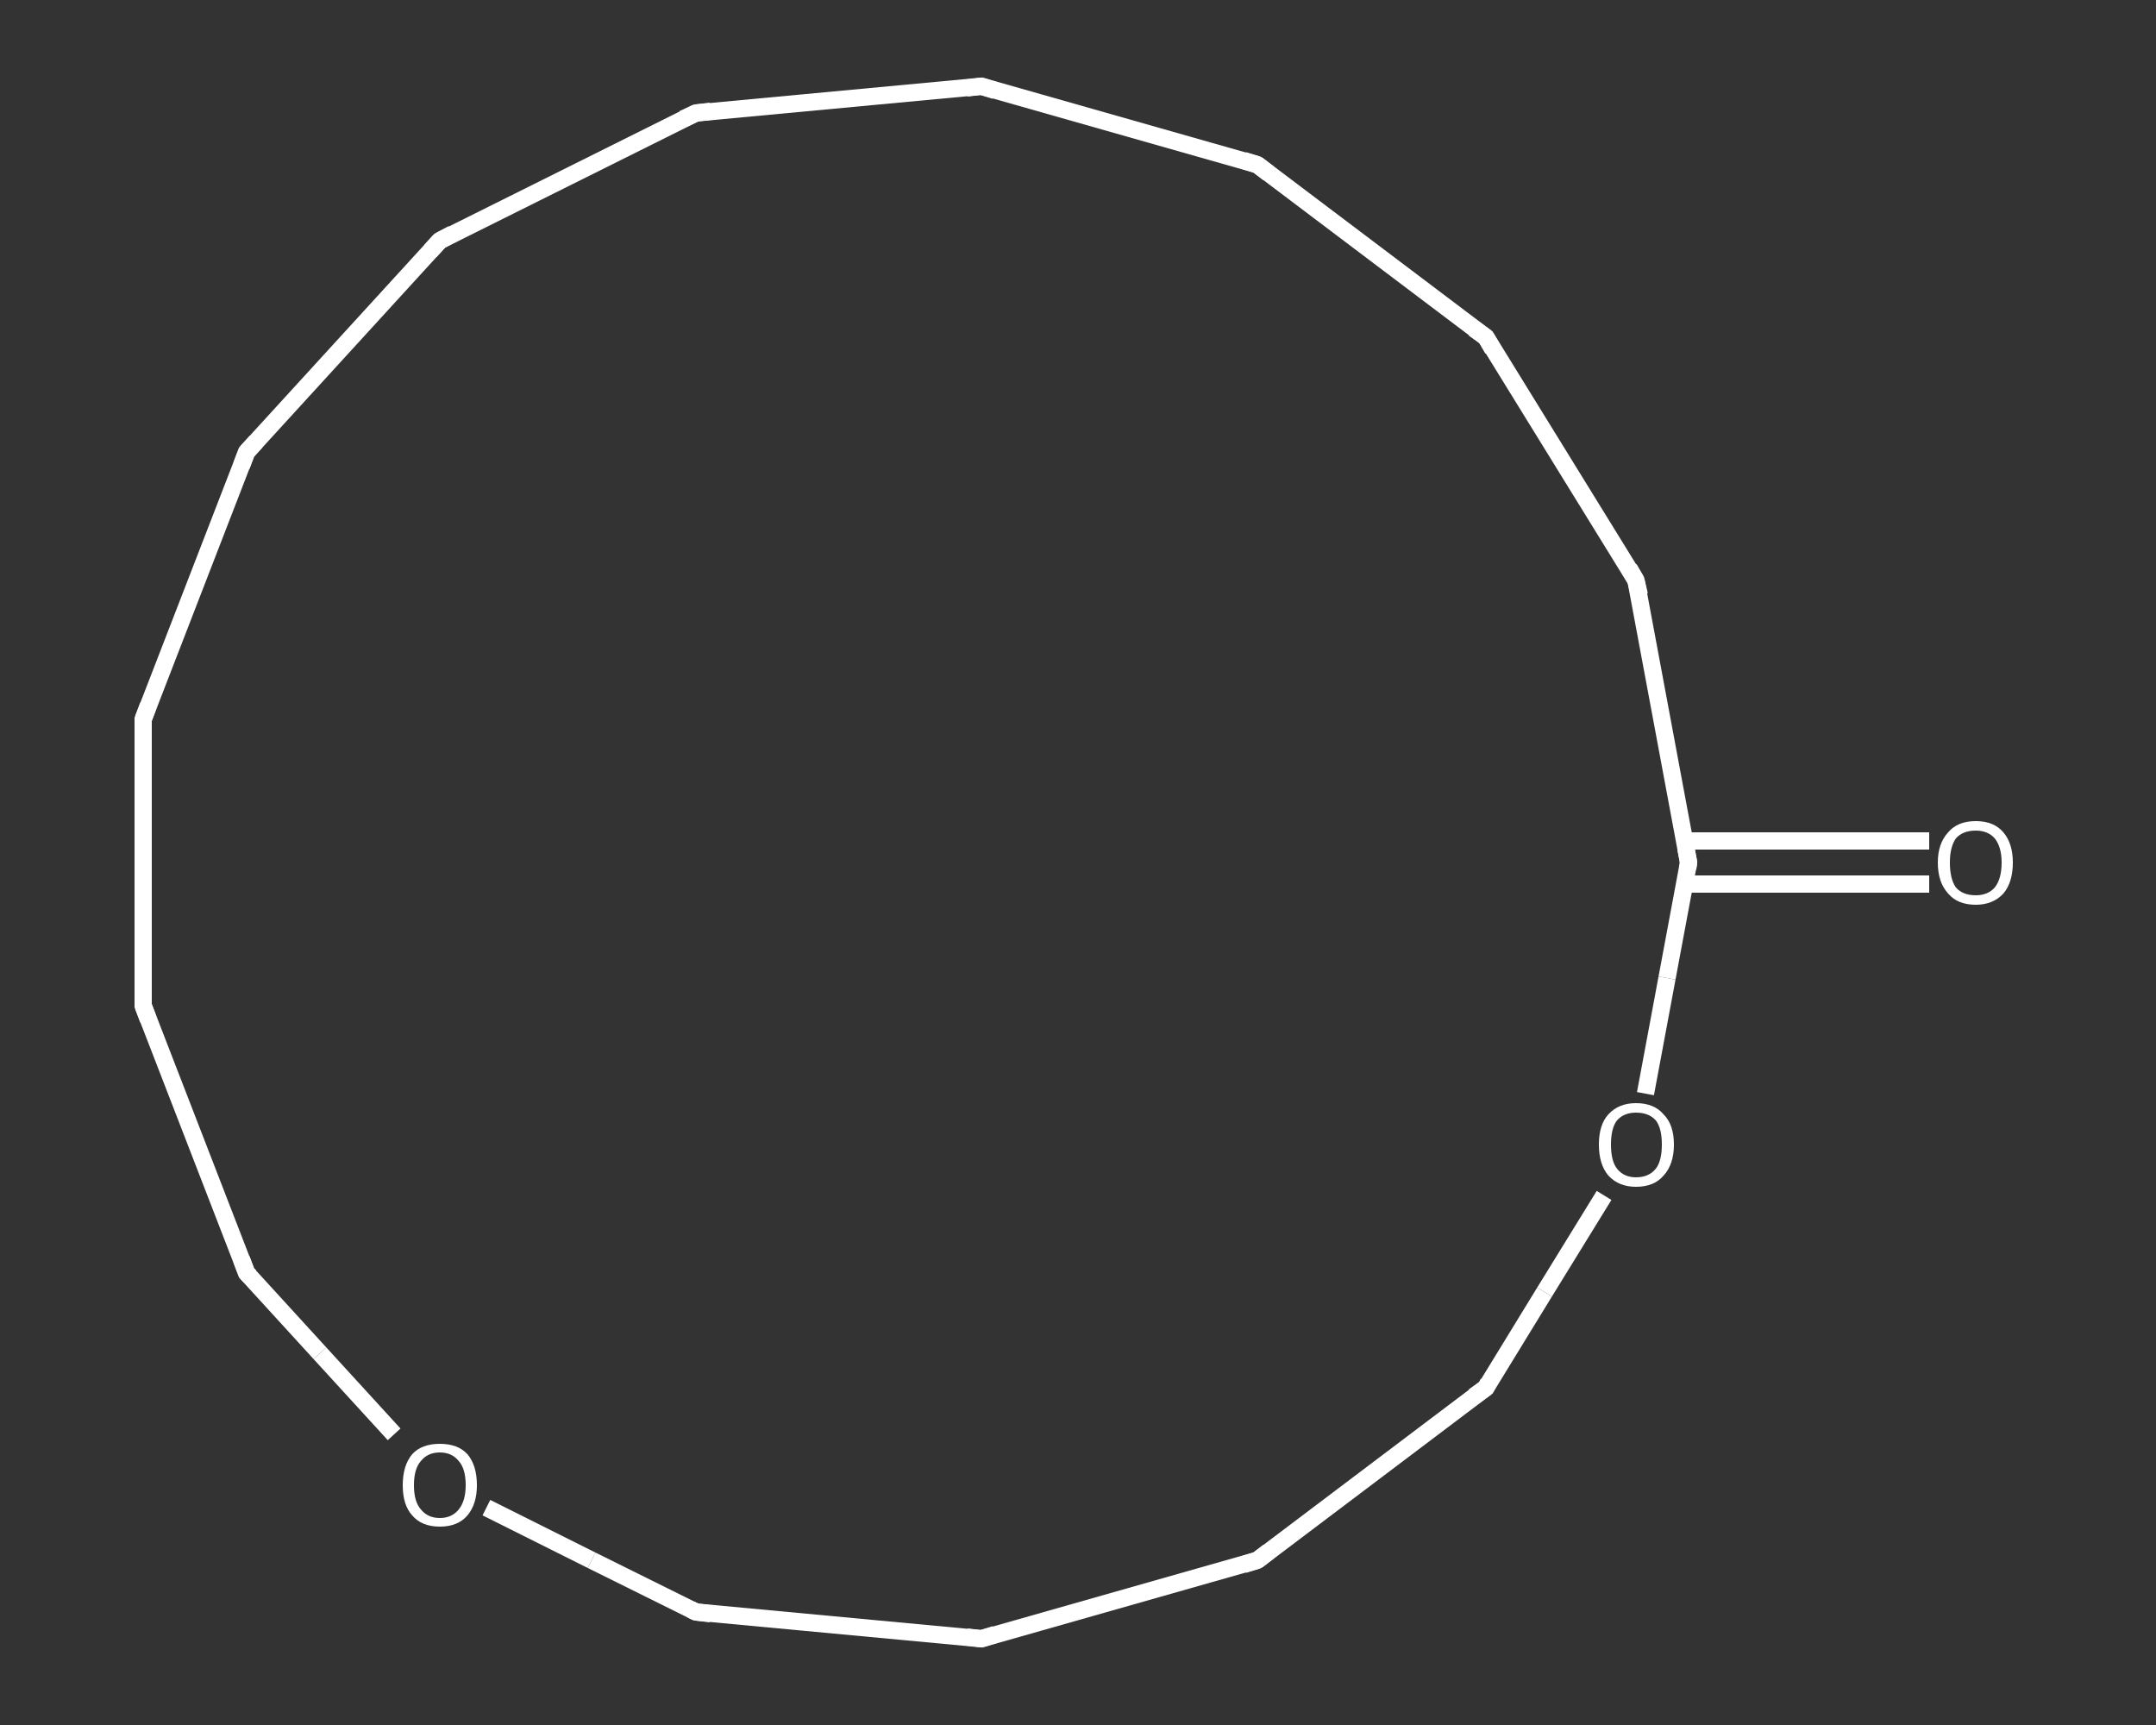 <?xml version='1.0' encoding='iso-8859-1'?>
<svg version='1.1' baseProfile='full'
              xmlns='http://www.w3.org/2000/svg'
                      xmlns:rdkit='http://www.rdkit.org/xml'
                      xmlns:xlink='http://www.w3.org/1999/xlink'
                  xml:space='preserve'
width='250px' height='200px' viewBox='0 0 250 200'>
<rect x="0" y="0" width="250" height="200" fill="#333333" stroke="none"/>
<!-- END OF HEADER -->
<rect style='opacity:1.0;fill:transparent;stroke:none' width='250.0' height='200.0' x='0.0' y='0.0'> </rect>
<path class='bond-0 atom-0 atom-1' d='M 223.7,102.5 L 209.5,102.5' style='fill:none;fill-rule:evenodd;stroke:#FFFFFF;stroke-width:2.0px;stroke-linecap:butt;stroke-linejoin:miter;stroke-opacity:1' />
<path class='bond-0 atom-0 atom-1' d='M 209.5,102.5 L 195.4,102.5' style='fill:none;fill-rule:evenodd;stroke:#FFFFFF;stroke-width:2.0px;stroke-linecap:butt;stroke-linejoin:miter;stroke-opacity:1' />
<path class='bond-0 atom-0 atom-1' d='M 223.7,97.5 L 209.5,97.5' style='fill:none;fill-rule:evenodd;stroke:#FFFFFF;stroke-width:2.0px;stroke-linecap:butt;stroke-linejoin:miter;stroke-opacity:1' />
<path class='bond-0 atom-0 atom-1' d='M 209.5,97.5 L 195.4,97.5' style='fill:none;fill-rule:evenodd;stroke:#FFFFFF;stroke-width:2.0px;stroke-linecap:butt;stroke-linejoin:miter;stroke-opacity:1' />
<path class='bond-1 atom-1 atom-2' d='M 195.8,100.0 L 189.7,67.3' style='fill:none;fill-rule:evenodd;stroke:#FFFFFF;stroke-width:2.0px;stroke-linecap:butt;stroke-linejoin:miter;stroke-opacity:1' />
<path class='bond-2 atom-2 atom-3' d='M 189.7,67.3 L 172.3,39.1' style='fill:none;fill-rule:evenodd;stroke:#FFFFFF;stroke-width:2.0px;stroke-linecap:butt;stroke-linejoin:miter;stroke-opacity:1' />
<path class='bond-3 atom-3 atom-4' d='M 172.3,39.1 L 145.8,19.1' style='fill:none;fill-rule:evenodd;stroke:#FFFFFF;stroke-width:2.0px;stroke-linecap:butt;stroke-linejoin:miter;stroke-opacity:1' />
<path class='bond-4 atom-4 atom-5' d='M 145.8,19.1 L 113.8,10.0' style='fill:none;fill-rule:evenodd;stroke:#FFFFFF;stroke-width:2.0px;stroke-linecap:butt;stroke-linejoin:miter;stroke-opacity:1' />
<path class='bond-5 atom-5 atom-6' d='M 113.8,10.0 L 80.7,13.1' style='fill:none;fill-rule:evenodd;stroke:#FFFFFF;stroke-width:2.0px;stroke-linecap:butt;stroke-linejoin:miter;stroke-opacity:1' />
<path class='bond-6 atom-6 atom-7' d='M 80.7,13.1 L 51.0,27.9' style='fill:none;fill-rule:evenodd;stroke:#FFFFFF;stroke-width:2.0px;stroke-linecap:butt;stroke-linejoin:miter;stroke-opacity:1' />
<path class='bond-7 atom-7 atom-8' d='M 51.0,27.9 L 28.6,52.4' style='fill:none;fill-rule:evenodd;stroke:#FFFFFF;stroke-width:2.0px;stroke-linecap:butt;stroke-linejoin:miter;stroke-opacity:1' />
<path class='bond-8 atom-8 atom-9' d='M 28.6,52.4 L 16.6,83.4' style='fill:none;fill-rule:evenodd;stroke:#FFFFFF;stroke-width:2.0px;stroke-linecap:butt;stroke-linejoin:miter;stroke-opacity:1' />
<path class='bond-9 atom-9 atom-10' d='M 16.6,83.4 L 16.6,116.6' style='fill:none;fill-rule:evenodd;stroke:#FFFFFF;stroke-width:2.0px;stroke-linecap:butt;stroke-linejoin:miter;stroke-opacity:1' />
<path class='bond-10 atom-10 atom-11' d='M 16.6,116.6 L 28.6,147.6' style='fill:none;fill-rule:evenodd;stroke:#FFFFFF;stroke-width:2.0px;stroke-linecap:butt;stroke-linejoin:miter;stroke-opacity:1' />
<path class='bond-11 atom-11 atom-12' d='M 28.6,147.6 L 37.1,156.9' style='fill:none;fill-rule:evenodd;stroke:#FFFFFF;stroke-width:2.0px;stroke-linecap:butt;stroke-linejoin:miter;stroke-opacity:1' />
<path class='bond-11 atom-11 atom-12' d='M 37.1,156.9 L 45.7,166.3' style='fill:none;fill-rule:evenodd;stroke:#FFFFFF;stroke-width:2.0px;stroke-linecap:butt;stroke-linejoin:miter;stroke-opacity:1' />
<path class='bond-12 atom-12 atom-13' d='M 56.4,174.8 L 68.6,180.9' style='fill:none;fill-rule:evenodd;stroke:#FFFFFF;stroke-width:2.0px;stroke-linecap:butt;stroke-linejoin:miter;stroke-opacity:1' />
<path class='bond-12 atom-12 atom-13' d='M 68.6,180.9 L 80.7,186.9' style='fill:none;fill-rule:evenodd;stroke:#FFFFFF;stroke-width:2.0px;stroke-linecap:butt;stroke-linejoin:miter;stroke-opacity:1' />
<path class='bond-13 atom-13 atom-14' d='M 80.7,186.9 L 113.8,190.0' style='fill:none;fill-rule:evenodd;stroke:#FFFFFF;stroke-width:2.0px;stroke-linecap:butt;stroke-linejoin:miter;stroke-opacity:1' />
<path class='bond-14 atom-14 atom-15' d='M 113.8,190.0 L 145.8,180.9' style='fill:none;fill-rule:evenodd;stroke:#FFFFFF;stroke-width:2.0px;stroke-linecap:butt;stroke-linejoin:miter;stroke-opacity:1' />
<path class='bond-15 atom-15 atom-16' d='M 145.8,180.9 L 172.3,160.9' style='fill:none;fill-rule:evenodd;stroke:#FFFFFF;stroke-width:2.0px;stroke-linecap:butt;stroke-linejoin:miter;stroke-opacity:1' />
<path class='bond-16 atom-16 atom-17' d='M 172.3,160.9 L 179.1,149.8' style='fill:none;fill-rule:evenodd;stroke:#FFFFFF;stroke-width:2.0px;stroke-linecap:butt;stroke-linejoin:miter;stroke-opacity:1' />
<path class='bond-16 atom-16 atom-17' d='M 179.1,149.8 L 186.0,138.6' style='fill:none;fill-rule:evenodd;stroke:#FFFFFF;stroke-width:2.0px;stroke-linecap:butt;stroke-linejoin:miter;stroke-opacity:1' />
<path class='bond-17 atom-17 atom-1' d='M 190.8,126.8 L 193.3,113.4' style='fill:none;fill-rule:evenodd;stroke:#FFFFFF;stroke-width:2.0px;stroke-linecap:butt;stroke-linejoin:miter;stroke-opacity:1' />
<path class='bond-17 atom-17 atom-1' d='M 193.3,113.4 L 195.8,100.0' style='fill:none;fill-rule:evenodd;stroke:#FFFFFF;stroke-width:2.0px;stroke-linecap:butt;stroke-linejoin:miter;stroke-opacity:1' />
<path d='M 195.5,98.4 L 195.8,100.0 L 195.7,100.7' style='fill:none;stroke:#FFFFFF;stroke-width:2.0px;stroke-linecap:butt;stroke-linejoin:miter;stroke-opacity:1;' />
<path d='M 190.1,69.0 L 189.7,67.3 L 188.9,65.9' style='fill:none;stroke:#FFFFFF;stroke-width:2.0px;stroke-linecap:butt;stroke-linejoin:miter;stroke-opacity:1;' />
<path d='M 173.1,40.5 L 172.3,39.1 L 170.9,38.1' style='fill:none;stroke:#FFFFFF;stroke-width:2.0px;stroke-linecap:butt;stroke-linejoin:miter;stroke-opacity:1;' />
<path d='M 147.1,20.1 L 145.8,19.1 L 144.2,18.6' style='fill:none;stroke:#FFFFFF;stroke-width:2.0px;stroke-linecap:butt;stroke-linejoin:miter;stroke-opacity:1;' />
<path d='M 115.4,10.5 L 113.8,10.0 L 112.1,10.2' style='fill:none;stroke:#FFFFFF;stroke-width:2.0px;stroke-linecap:butt;stroke-linejoin:miter;stroke-opacity:1;' />
<path d='M 82.4,12.9 L 80.7,13.1 L 79.2,13.8' style='fill:none;stroke:#FFFFFF;stroke-width:2.0px;stroke-linecap:butt;stroke-linejoin:miter;stroke-opacity:1;' />
<path d='M 52.5,27.1 L 51.0,27.9 L 49.9,29.1' style='fill:none;stroke:#FFFFFF;stroke-width:2.0px;stroke-linecap:butt;stroke-linejoin:miter;stroke-opacity:1;' />
<path d='M 29.7,51.2 L 28.6,52.4 L 28.0,54.0' style='fill:none;stroke:#FFFFFF;stroke-width:2.0px;stroke-linecap:butt;stroke-linejoin:miter;stroke-opacity:1;' />
<path d='M 17.2,81.8 L 16.6,83.4 L 16.6,85.1' style='fill:none;stroke:#FFFFFF;stroke-width:2.0px;stroke-linecap:butt;stroke-linejoin:miter;stroke-opacity:1;' />
<path d='M 16.6,114.9 L 16.6,116.6 L 17.2,118.2' style='fill:none;stroke:#FFFFFF;stroke-width:2.0px;stroke-linecap:butt;stroke-linejoin:miter;stroke-opacity:1;' />
<path d='M 28.0,146.0 L 28.6,147.6 L 29.0,148.0' style='fill:none;stroke:#FFFFFF;stroke-width:2.0px;stroke-linecap:butt;stroke-linejoin:miter;stroke-opacity:1;' />
<path d='M 80.1,186.6 L 80.7,186.9 L 82.4,187.1' style='fill:none;stroke:#FFFFFF;stroke-width:2.0px;stroke-linecap:butt;stroke-linejoin:miter;stroke-opacity:1;' />
<path d='M 112.1,189.8 L 113.8,190.0 L 115.4,189.5' style='fill:none;stroke:#FFFFFF;stroke-width:2.0px;stroke-linecap:butt;stroke-linejoin:miter;stroke-opacity:1;' />
<path d='M 144.2,181.4 L 145.8,180.9 L 147.1,179.9' style='fill:none;stroke:#FFFFFF;stroke-width:2.0px;stroke-linecap:butt;stroke-linejoin:miter;stroke-opacity:1;' />
<path d='M 170.9,161.9 L 172.3,160.9 L 172.6,160.3' style='fill:none;stroke:#FFFFFF;stroke-width:2.0px;stroke-linecap:butt;stroke-linejoin:miter;stroke-opacity:1;' />
<path class='atom-0' d='M 224.7 100.0
Q 224.7 97.8, 225.9 96.5
Q 227.0 95.2, 229.1 95.2
Q 231.2 95.2, 232.3 96.5
Q 233.4 97.8, 233.4 100.0
Q 233.4 102.3, 232.3 103.6
Q 231.1 104.9, 229.1 104.9
Q 227.0 104.9, 225.9 103.6
Q 224.7 102.3, 224.7 100.0
M 229.1 103.8
Q 230.5 103.8, 231.3 102.9
Q 232.1 101.9, 232.1 100.0
Q 232.1 98.2, 231.3 97.2
Q 230.5 96.3, 229.1 96.3
Q 227.6 96.3, 226.8 97.2
Q 226.1 98.2, 226.1 100.0
Q 226.1 101.9, 226.8 102.9
Q 227.6 103.8, 229.1 103.8
' fill='#FFFFFF'/>
<path class='atom-12' d='M 46.7 172.2
Q 46.7 169.9, 47.8 168.6
Q 48.9 167.4, 51.0 167.4
Q 53.1 167.4, 54.2 168.6
Q 55.3 169.9, 55.3 172.2
Q 55.3 174.4, 54.2 175.7
Q 53.1 177.0, 51.0 177.0
Q 48.9 177.0, 47.8 175.7
Q 46.7 174.5, 46.7 172.2
M 51.0 176.0
Q 52.4 176.0, 53.2 175.0
Q 54.0 174.0, 54.0 172.2
Q 54.0 170.3, 53.2 169.4
Q 52.4 168.4, 51.0 168.4
Q 49.6 168.4, 48.8 169.4
Q 48.0 170.3, 48.0 172.2
Q 48.0 174.1, 48.8 175.0
Q 49.6 176.0, 51.0 176.0
' fill='#FFFFFF'/>
<path class='atom-17' d='M 185.4 132.7
Q 185.4 130.4, 186.5 129.2
Q 187.7 127.9, 189.7 127.9
Q 191.8 127.9, 192.9 129.2
Q 194.1 130.4, 194.1 132.7
Q 194.1 135.0, 192.9 136.3
Q 191.8 137.6, 189.7 137.6
Q 187.7 137.6, 186.5 136.3
Q 185.4 135.0, 185.4 132.7
M 189.7 136.5
Q 191.2 136.5, 192.0 135.5
Q 192.7 134.6, 192.7 132.7
Q 192.7 130.8, 192.0 129.9
Q 191.2 129.0, 189.7 129.0
Q 188.3 129.0, 187.5 129.9
Q 186.8 130.8, 186.8 132.7
Q 186.8 134.6, 187.5 135.5
Q 188.3 136.5, 189.7 136.5
' fill='#FFFFFF'/>
</svg>

